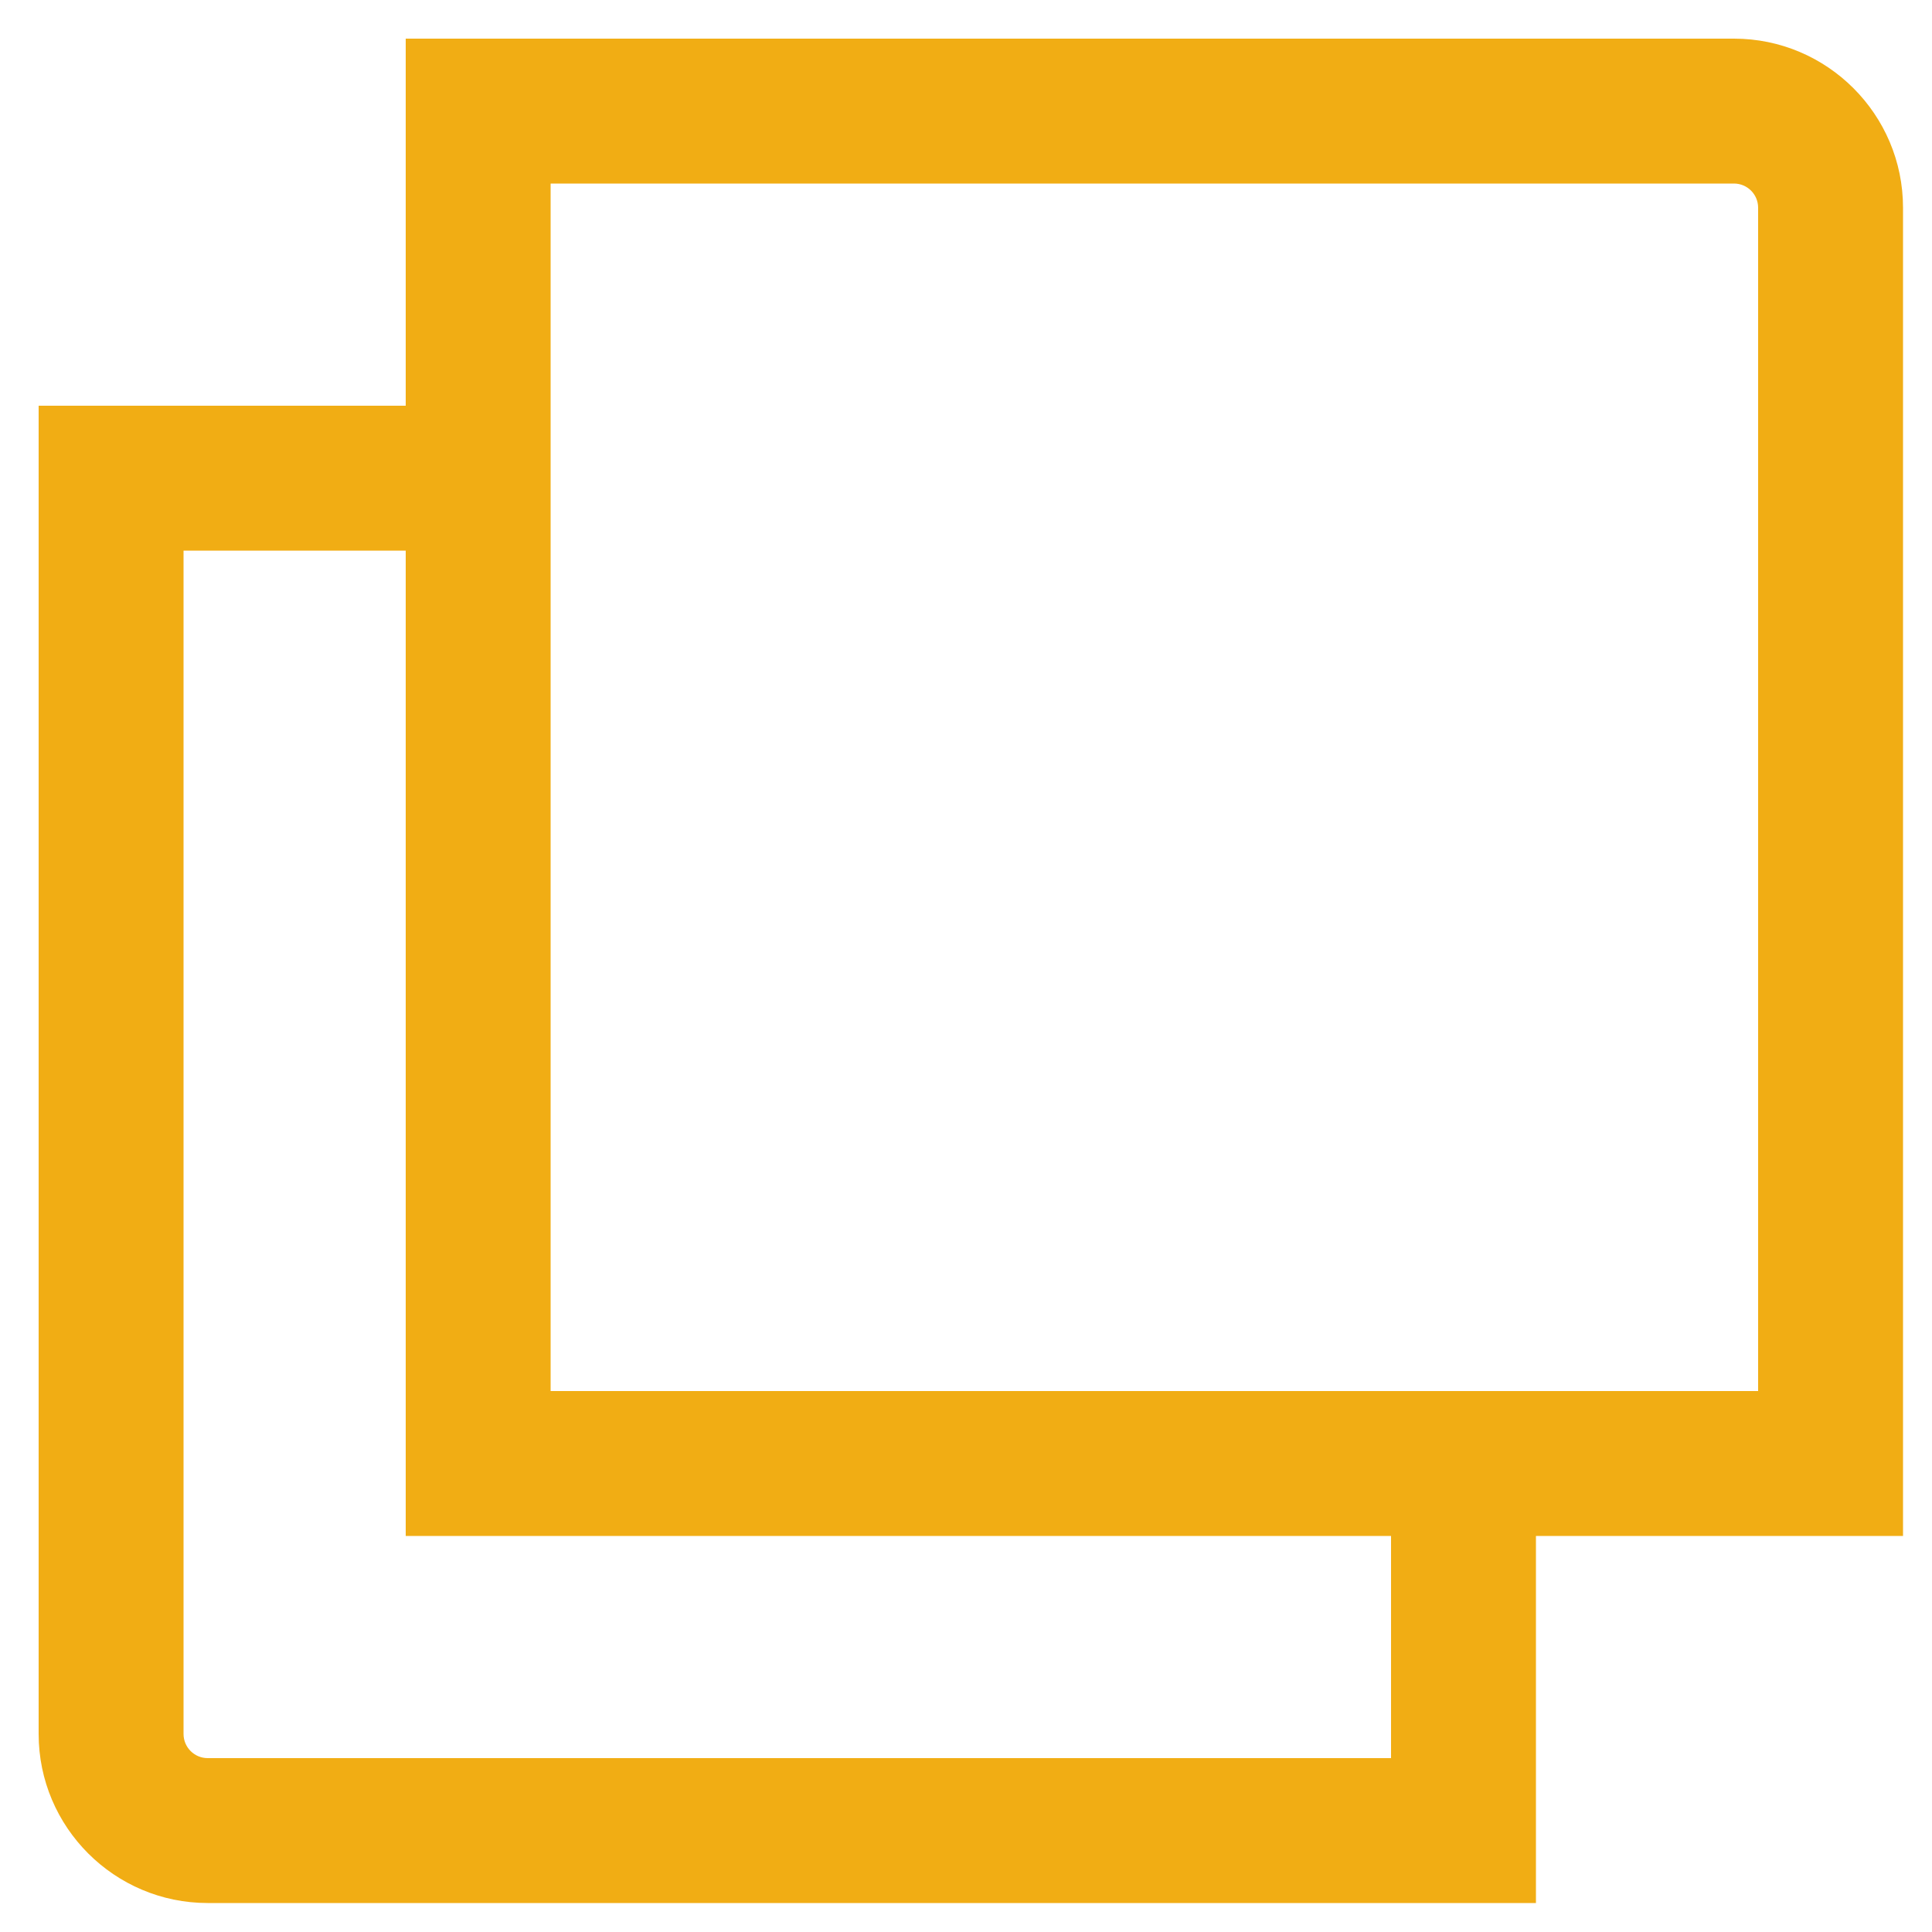 <svg width="20px" height="20px" viewBox="0 0 20 20" version="1.1" xmlns="http://www.w3.org/2000/svg">
    <title>Icon/Gallery</title>
    <g id="Symbols" stroke="none" stroke-width="1" fill="none" fill-rule="evenodd">
        <g id="ListItem/Gallery/2col" transform="translate(-5, -150)" fill="#f1ad14">
            <g id="Icon/Gallery" transform="translate(0, 145)">
                <path d="M23.2,19.4 L10.7,19.4 L10.7,6.9 L22.95,6.9 C23.088,6.9 23.2,7.012 23.2,7.15 L23.2,19.4 Z M19.4,23.2 L7.15,23.2 C7.012,23.2 6.9,23.088 6.9,22.95 L6.9,10.7 L9.2,10.7 L9.2,20.9 L19.4,20.9 L19.4,23.2 Z M24.7,7.15 C24.7,6.185 23.915,5.4 22.95,5.4 L9.2,5.4 L9.2,9.2 L5.4,9.2 L5.4,22.95 C5.4,23.915 6.185,24.7 7.15,24.7 L20.9,24.7 L20.9,20.9 L24.7,20.9 L24.7,7.15 Z" id="Fill-1"></path>
            </g>
        </g>
    </g>
</svg>

